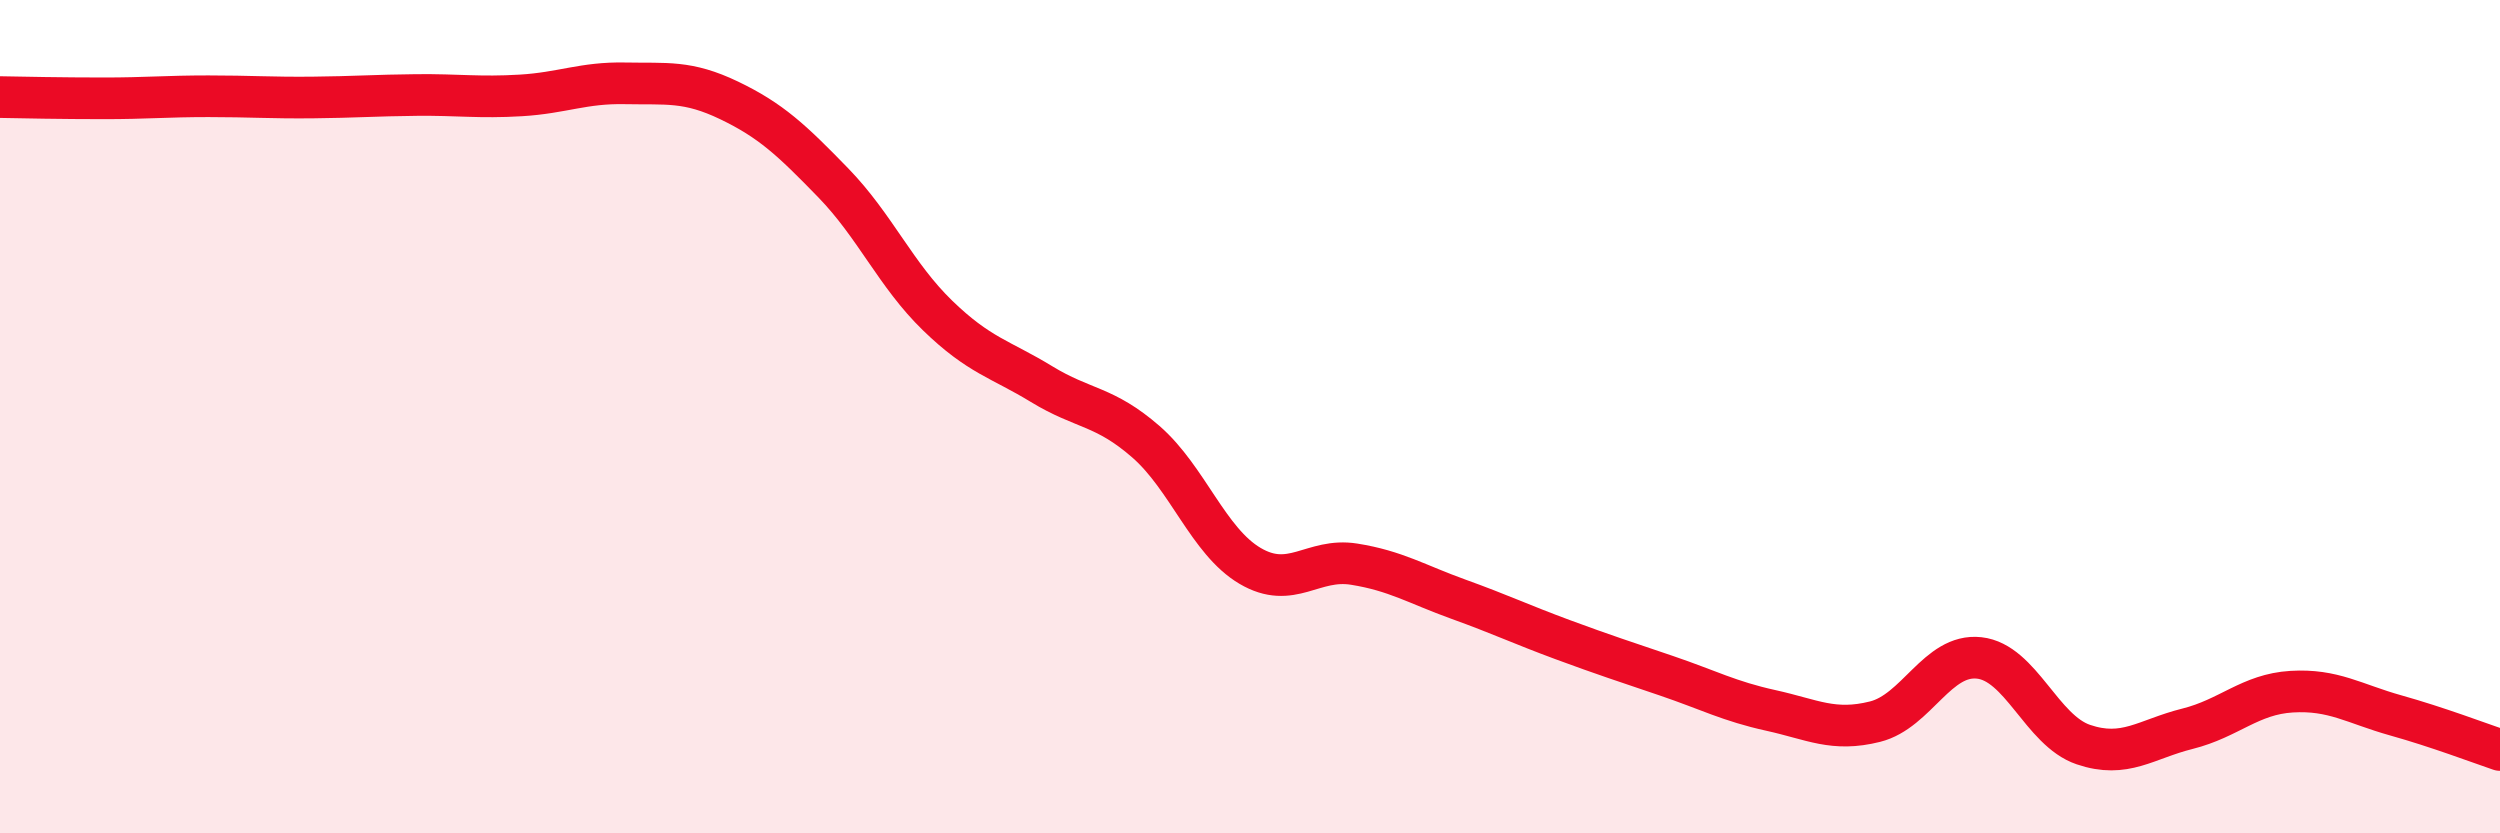
    <svg width="60" height="20" viewBox="0 0 60 20" xmlns="http://www.w3.org/2000/svg">
      <path
        d="M 0,2.33 C 0.5,2.34 1.5,2.36 2.5,2.36 C 3.5,2.36 4,2.31 5,2.31 C 6,2.31 6.5,2.35 7.5,2.34 C 8.5,2.33 9,2.29 10,2.28 C 11,2.27 11.5,2.35 12.5,2.29 C 13.5,2.23 14,1.98 15,2 C 16,2.02 16.5,1.93 17.5,2.41 C 18.5,2.89 19,3.36 20,4.39 C 21,5.42 21.5,6.6 22.5,7.57 C 23.5,8.54 24,8.61 25,9.22 C 26,9.83 26.5,9.73 27.5,10.6 C 28.5,11.47 29,12.99 30,13.58 C 31,14.17 31.5,13.38 32.5,13.54 C 33.5,13.7 34,14.02 35,14.38 C 36,14.74 36.5,14.98 37.5,15.35 C 38.5,15.72 39,15.88 40,16.22 C 41,16.56 41.5,16.83 42.5,17.05 C 43.5,17.27 44,17.57 45,17.32 C 46,17.07 46.5,15.68 47.5,15.79 C 48.5,15.9 49,17.53 50,17.87 C 51,18.21 51.5,17.74 52.5,17.49 C 53.5,17.24 54,16.66 55,16.6 C 56,16.54 56.5,16.89 57.5,17.17 C 58.5,17.45 59.5,17.83 60,18L60 20L0 20Z"
        fill="#EB0A25"
        opacity="0.1"
        stroke-linecap="round"
        stroke-linejoin="round"
      />
      <path
        d="M 0,2.33 C 0.5,2.34 1.5,2.36 2.5,2.36 C 3.5,2.36 4,2.31 5,2.31 C 6,2.31 6.5,2.35 7.5,2.34 C 8.5,2.33 9,2.29 10,2.28 C 11,2.27 11.5,2.35 12.5,2.29 C 13.5,2.23 14,1.98 15,2 C 16,2.02 16.5,1.93 17.5,2.41 C 18.5,2.89 19,3.36 20,4.39 C 21,5.42 21.5,6.6 22.5,7.57 C 23.5,8.54 24,8.61 25,9.22 C 26,9.83 26.5,9.73 27.5,10.6 C 28.5,11.47 29,12.99 30,13.58 C 31,14.17 31.5,13.38 32.5,13.54 C 33.5,13.7 34,14.02 35,14.38 C 36,14.74 36.5,14.98 37.5,15.35 C 38.5,15.72 39,15.88 40,16.22 C 41,16.56 41.5,16.83 42.5,17.05 C 43.5,17.27 44,17.57 45,17.32 C 46,17.07 46.5,15.68 47.5,15.79 C 48.5,15.9 49,17.53 50,17.87 C 51,18.21 51.5,17.74 52.5,17.49 C 53.5,17.24 54,16.66 55,16.6 C 56,16.54 56.5,16.89 57.5,17.17 C 58.5,17.45 59.5,17.83 60,18"
        stroke="#EB0A25"
        stroke-width="1"
        fill="none"
        stroke-linecap="round"
        stroke-linejoin="round"
      />
    </svg>
  